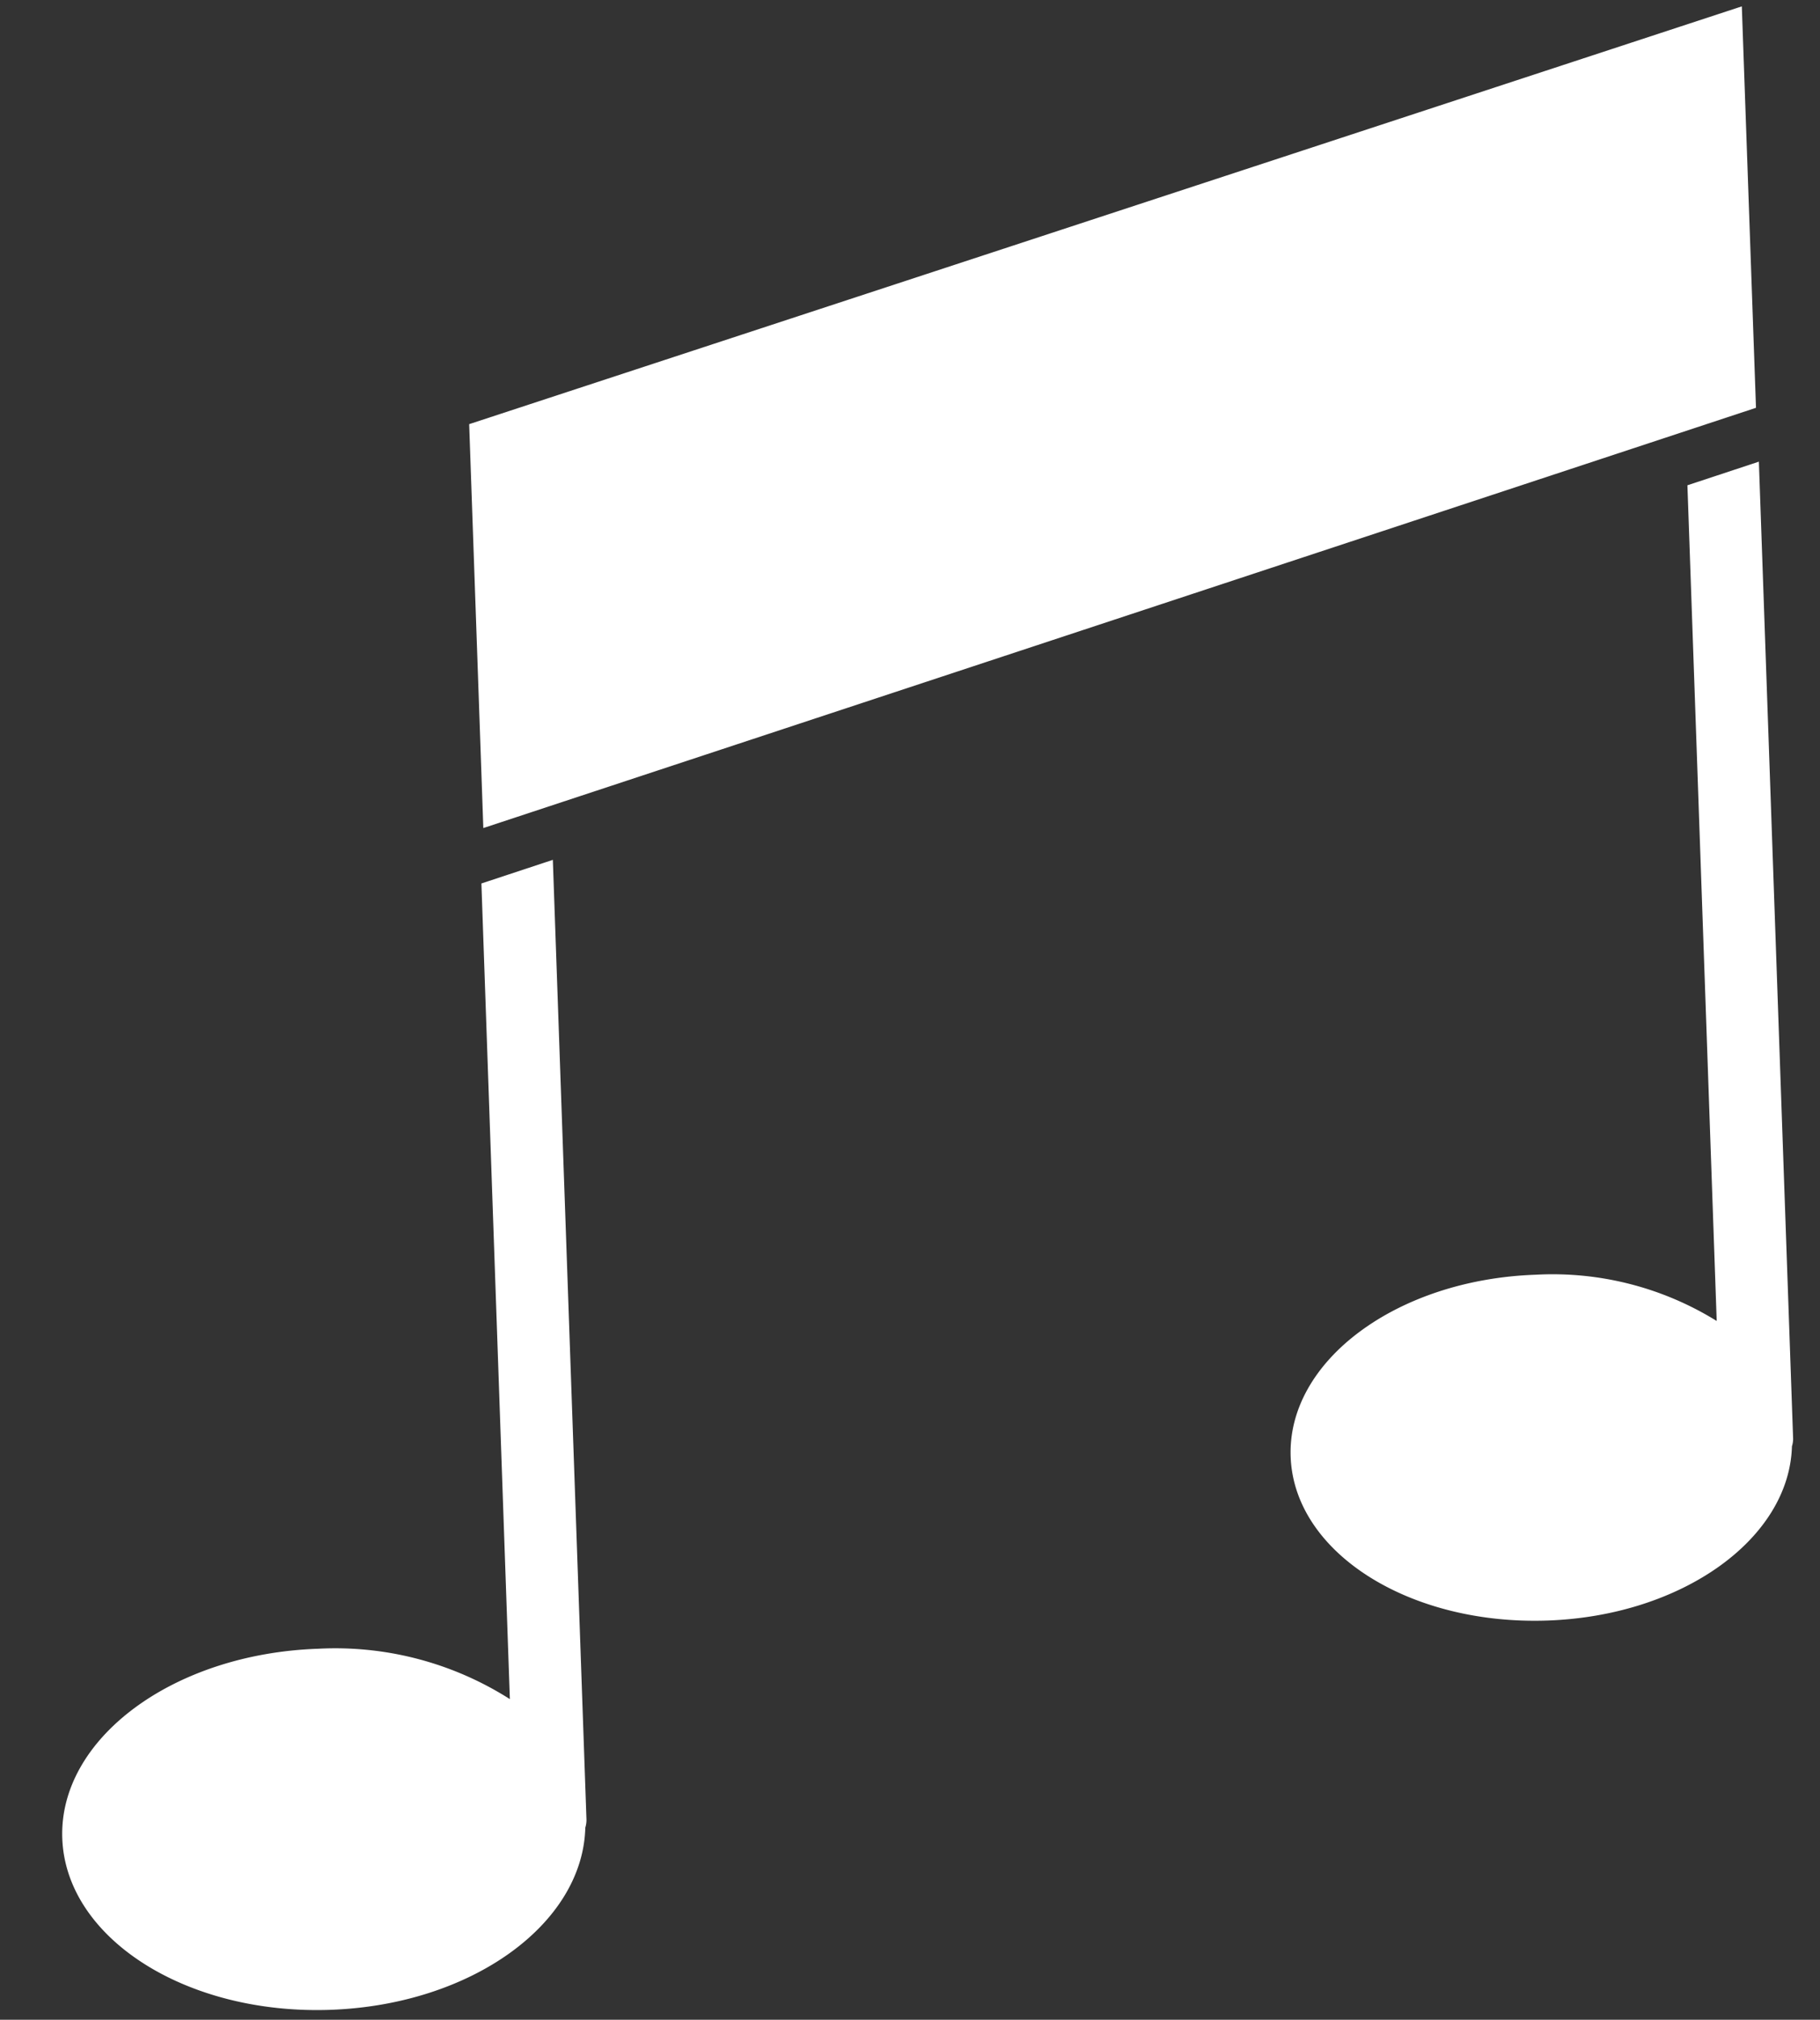 <svg xmlns="http://www.w3.org/2000/svg" xmlns:xlink="http://www.w3.org/1999/xlink" width="70.843" height="78.626" viewBox="0 0 70.843 78.626">
  <rect x="0" y="0" width="70.843" height="78.626" fill="#333333" stroke="none"/>
  <defs>
    <clipPath id="clip-path">
      <rect id="長方形_5493" data-name="長方形 5493" width="68.222" height="76.292" fill="#fff"/>
    </clipPath>
  </defs>
  <g id="グループ_6316" data-name="グループ 6316" transform="matrix(0.999, -0.035, 0.035, 0.999, 0.008, 2.574)">
    <g id="グループ_6315" data-name="グループ 6315" transform="translate(-0.001 -0.193)" clip-path="url(#clip-path)">
      <path id="パス_11925" data-name="パス 11925" d="M17.608,55.872A12.661,12.661,0,0,0,10.2,53.65C4.556,53.65,0,56.8,0,60.678S4.556,67.72,10.2,67.72c5.485,0,9.943-2.989,10.169-6.745a1,1,0,0,0,.056-.3V23.266l-2.812.822Z" transform="translate(0 8.572)" fill="#fff"/>
      <path id="パス_11926" data-name="パス 11926" d="M52.349,13.887V46.452a12.129,12.129,0,0,0-6.99-2.047c-5.4,0-9.775,3.016-9.775,6.745s4.374,6.73,9.775,6.73c5.246,0,9.521-2.853,9.747-6.448a.993.993,0,0,0,.056-.282V13.065Z" transform="translate(12.74 4.92)" fill="#fff"/>
      <path id="パス_11927" data-name="パス 11927" d="M63.176,0,13.08,14.525V30.264l50.1-14.621Z" transform="translate(4.683 0.242)" fill="#fff"/>
    </g>
  </g>
</svg>
